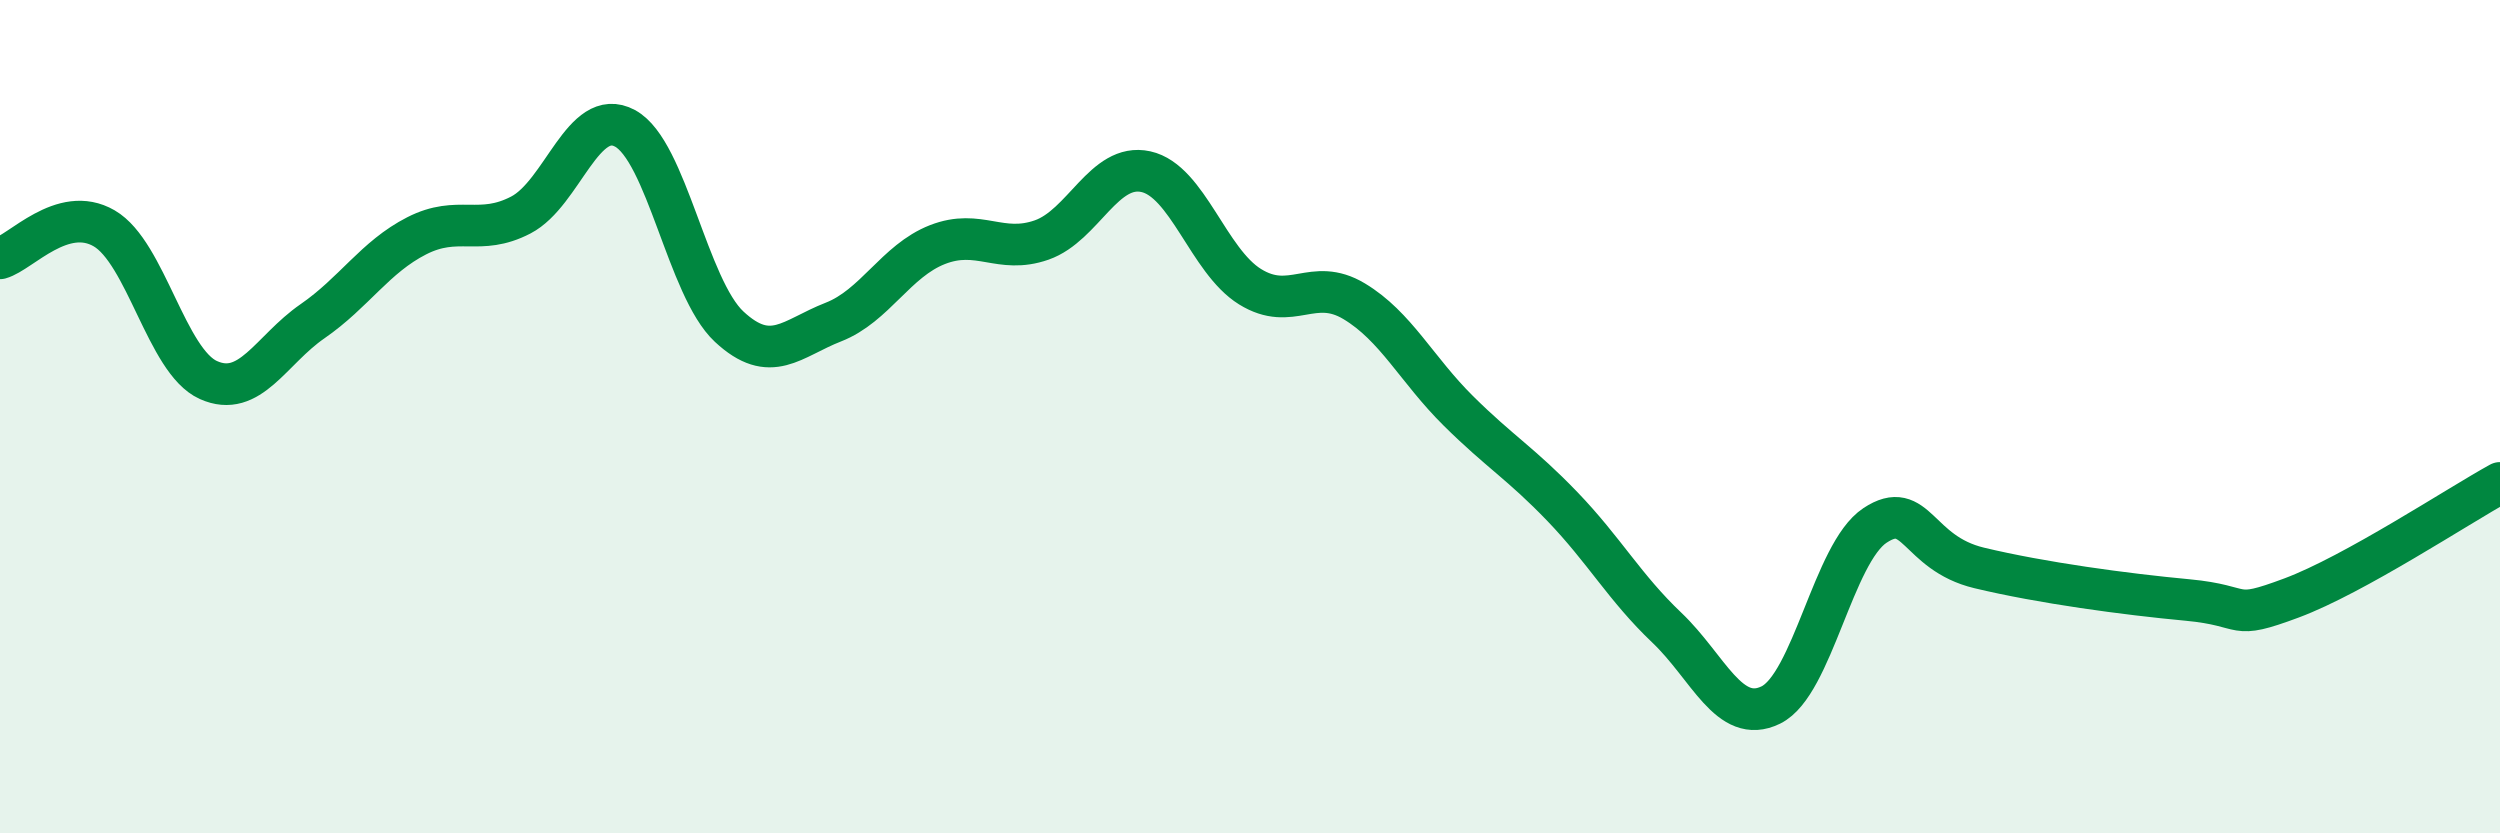
    <svg width="60" height="20" viewBox="0 0 60 20" xmlns="http://www.w3.org/2000/svg">
      <path
        d="M 0,6.2 C 0.5,6.06 1.5,4.9 2.5,5.48 C 3.5,6.06 4,8.67 5,9.12 C 6,9.57 6.5,8.4 7.5,7.71 C 8.5,7.02 9,6.17 10,5.66 C 11,5.15 11.5,5.68 12.5,5.16 C 13.5,4.64 14,2.54 15,3.08 C 16,3.62 16.5,6.91 17.5,7.84 C 18.5,8.77 19,8.12 20,7.73 C 21,7.34 21.5,6.26 22.5,5.87 C 23.5,5.48 24,6.11 25,5.76 C 26,5.41 26.5,3.9 27.5,4.12 C 28.5,4.34 29,6.26 30,6.88 C 31,7.5 31.5,6.63 32.5,7.23 C 33.5,7.83 34,8.87 35,9.86 C 36,10.85 36.5,11.12 37.5,12.16 C 38.5,13.2 39,14.11 40,15.06 C 41,16.01 41.5,17.41 42.5,16.92 C 43.5,16.43 44,13.27 45,12.61 C 46,11.95 46,13.27 47.5,13.63 C 49,13.99 51,14.26 52.5,14.4 C 54,14.54 53.5,14.91 55,14.35 C 56.5,13.79 59,12.14 60,11.59L60 20L0 20Z"
        fill="#008740"
        opacity="0.1"
        stroke-linecap="round"
        stroke-linejoin="round"
      />
      <path
        d="M 0,6.2 C 0.5,6.06 1.5,4.9 2.5,5.48 C 3.5,6.06 4,8.67 5,9.12 C 6,9.57 6.5,8.4 7.5,7.71 C 8.5,7.02 9,6.17 10,5.66 C 11,5.15 11.5,5.68 12.5,5.16 C 13.5,4.64 14,2.54 15,3.08 C 16,3.62 16.5,6.91 17.5,7.84 C 18.5,8.77 19,8.12 20,7.73 C 21,7.34 21.5,6.26 22.5,5.87 C 23.5,5.48 24,6.11 25,5.76 C 26,5.41 26.5,3.9 27.5,4.12 C 28.5,4.34 29,6.26 30,6.88 C 31,7.5 31.5,6.63 32.5,7.23 C 33.5,7.83 34,8.87 35,9.86 C 36,10.85 36.5,11.12 37.5,12.16 C 38.5,13.2 39,14.11 40,15.06 C 41,16.01 41.5,17.41 42.5,16.92 C 43.5,16.43 44,13.27 45,12.61 C 46,11.95 46,13.27 47.5,13.63 C 49,13.99 51,14.26 52.5,14.4 C 54,14.54 53.5,14.91 55,14.35 C 56.5,13.79 59,12.14 60,11.59"
        stroke="#008740"
        stroke-width="1"
        fill="none"
        stroke-linecap="round"
        stroke-linejoin="round"
      />
    </svg>
  